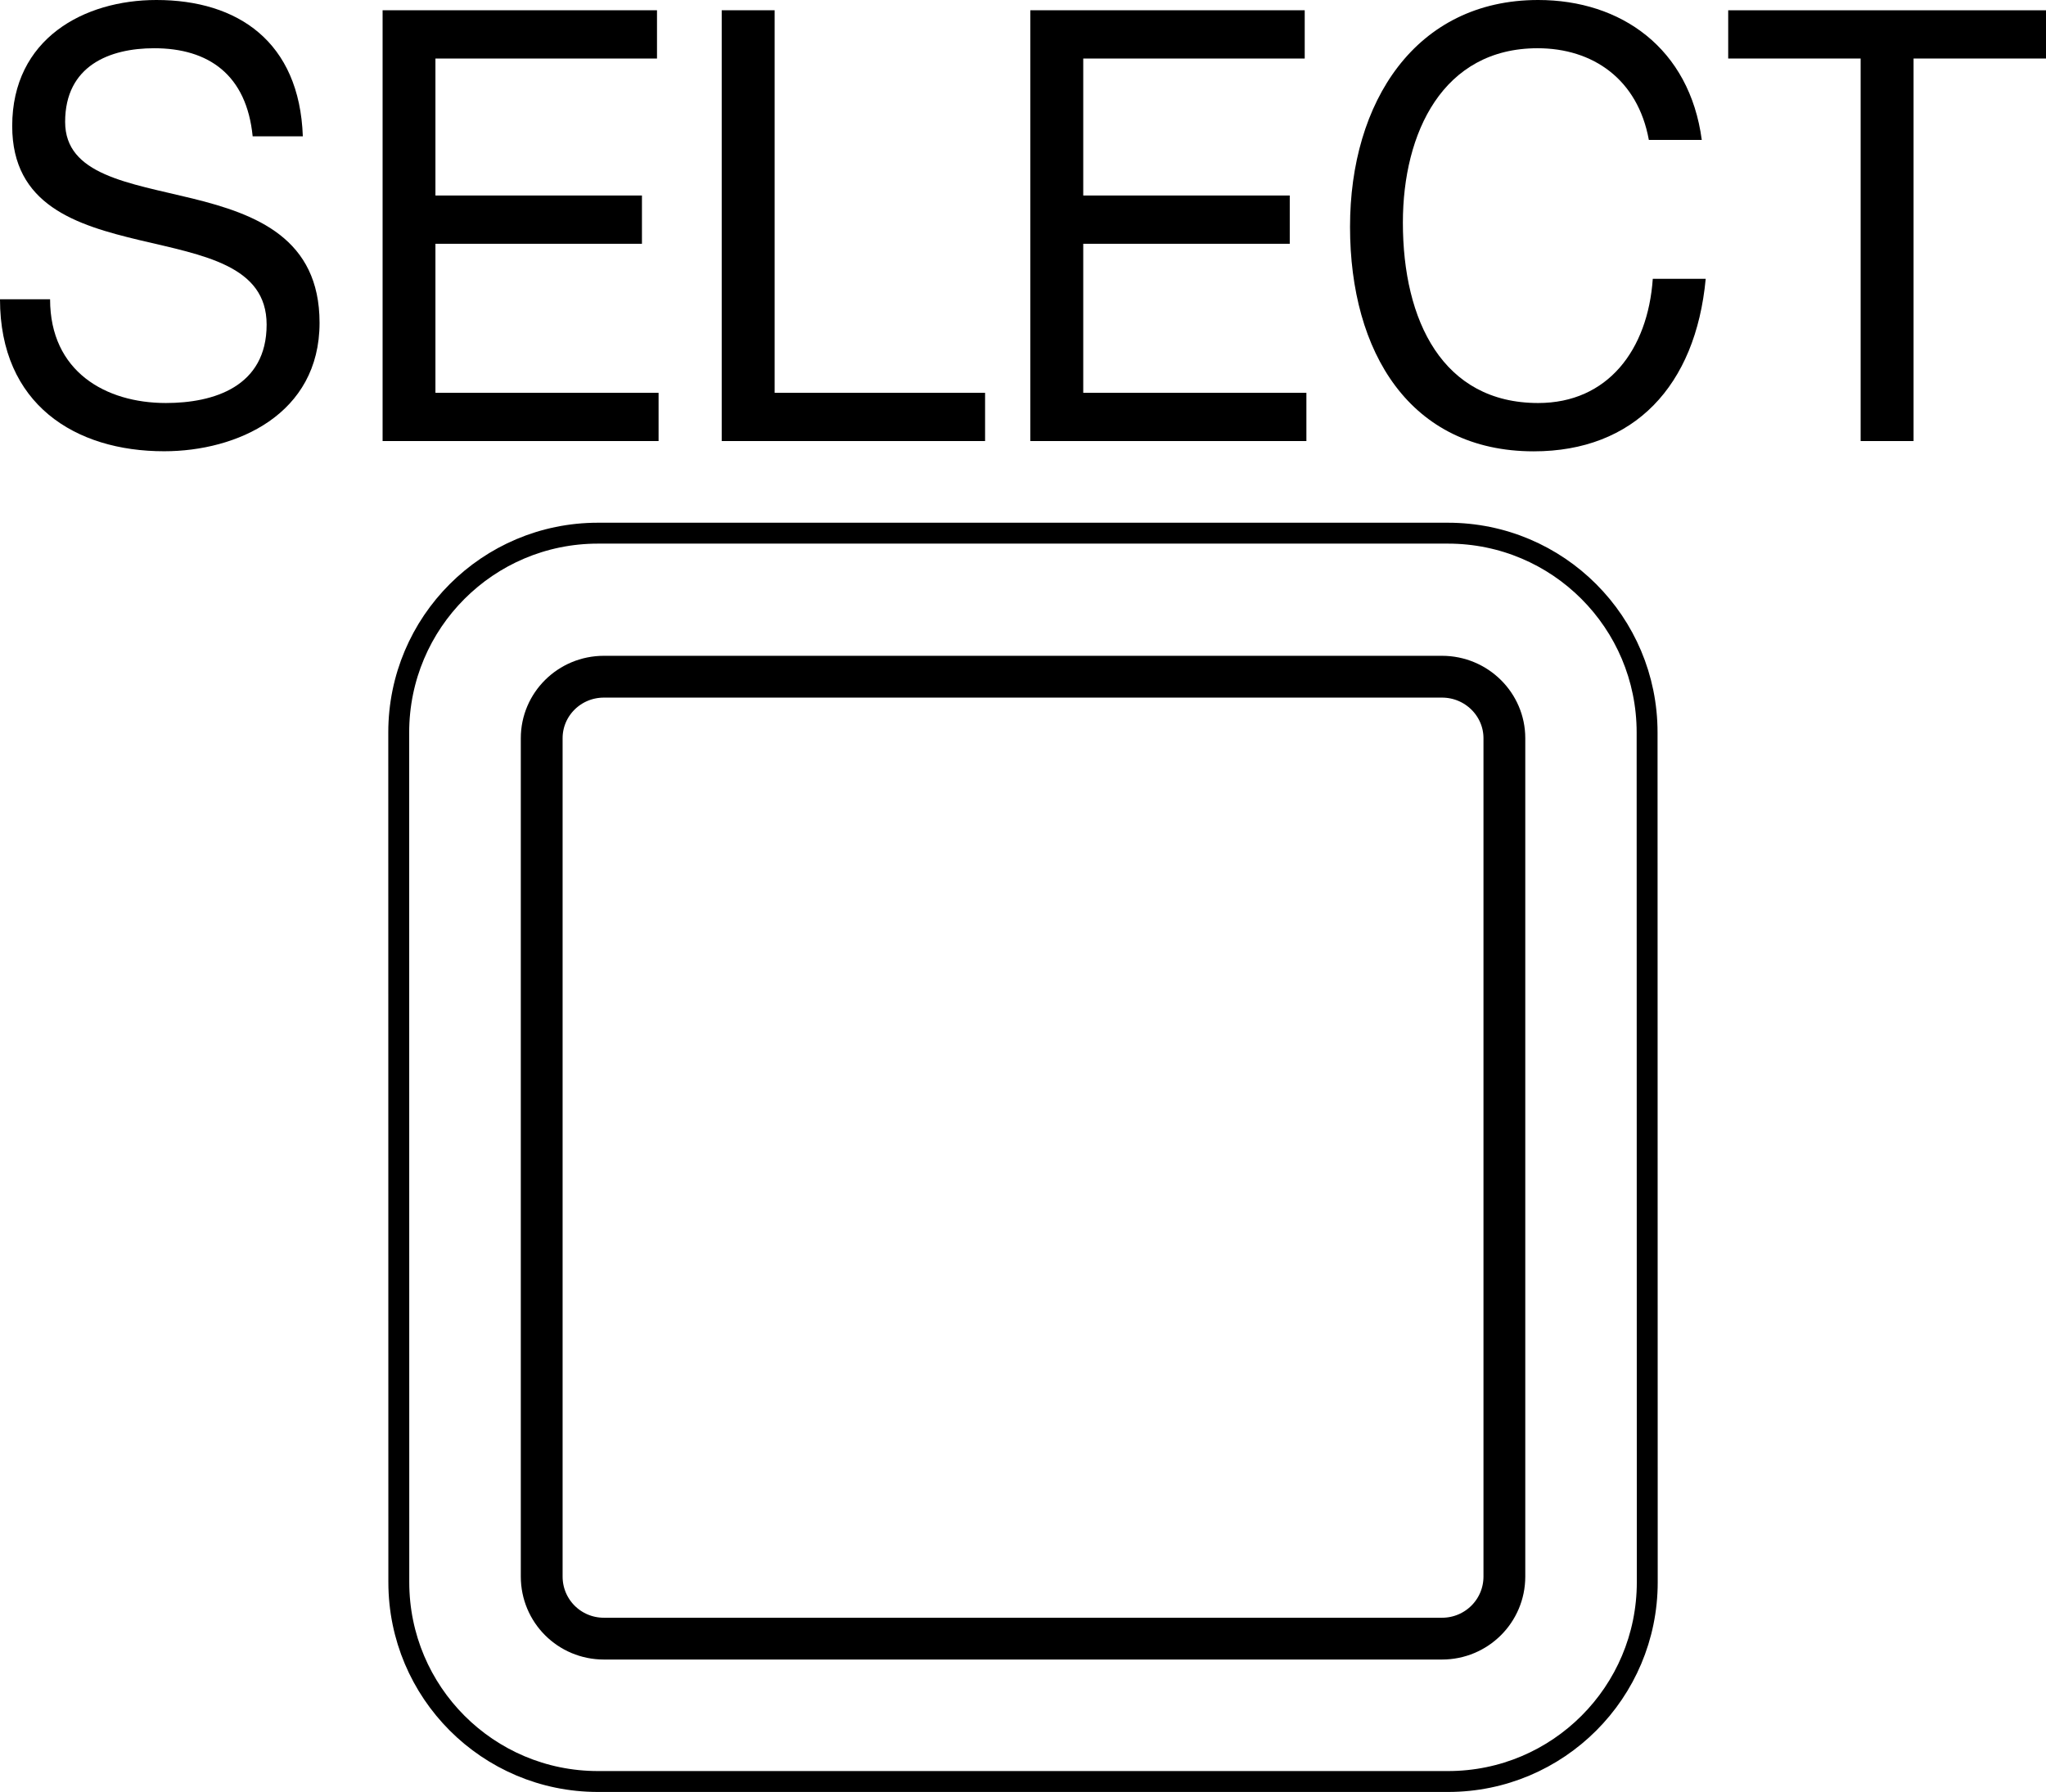 <?xml version="1.0" encoding="utf-8"?>
<!-- Generator: Adobe Illustrator 27.0.0, SVG Export Plug-In . SVG Version: 6.00 Build 0)  -->
<svg version="1.1" id="レイヤー_1" xmlns="http://www.w3.org/2000/svg" xmlns:xlink="http://www.w3.org/1999/xlink" x="0px"
	 y="0px" width="24.471px" height="21.436px" viewBox="0 0 24.471 21.436" style="enable-background:new 0 0 24.471 21.436;"
	 xml:space="preserve">
<style type="text/css">
	.st0{fill:none;stroke:#000000;stroke-width:0.25;stroke-linecap:round;stroke-linejoin:round;stroke-miterlimit:2;}
	.st1{fill:none;stroke:#000000;stroke-width:0.5;stroke-linecap:round;stroke-linejoin:round;stroke-miterlimit:2;}
</style>
<g>
	<path class="st0" d="M7.151,21.311c-1.315,0-2.381-1.067-2.381-2.384L4.769,8.762c0-1.317,1.067-2.384,2.382-2.384h10.167
		c1.317,0,2.382,1.067,2.382,2.384l0.002,10.165c0,1.317-1.067,2.384-2.382,2.384H7.151z"/>
	<path class="st1" d="M7.223,19.602c-0.412,0-0.744-0.331-0.744-0.743V8.831c0-0.406,0.332-0.736,0.744-0.736h10.024
		c0.412,0,0.746,0.331,0.746,0.736v10.028c0,0.412-0.334,0.743-0.746,0.743H7.223z"/>
</g>
<g>
	<path d="M3.022,1.631C2.949,0.895,2.496,0.577,1.844,0.577c-0.533,0-1.065,0.209-1.065,0.881c0,0.635,0.759,0.729,1.525,0.917
		c0.759,0.187,1.518,0.476,1.518,1.486c0,1.098-0.992,1.537-1.858,1.537C0.898,5.399,0,4.836,0,3.58h0.599
		c0,0.866,0.666,1.241,1.385,1.241c0.572,0,1.205-0.195,1.205-0.938c0-0.708-0.759-0.83-1.518-1.01
		C0.912,2.692,0.146,2.454,0.146,1.508C0.146,0.462,1.005,0,1.871,0c0.972,0,1.711,0.498,1.751,1.631H3.022z"/>
	<path d="M4.576,0.123h3.282V0.7H5.208v1.639h2.47v0.577h-2.47v1.783h2.669v0.577H4.576V0.123z"/>
	<path d="M8.632,0.123h0.633v4.576h2.517v0.577H8.632V0.123z"/>
	<path d="M12.323,0.123h3.282V0.7h-2.649v1.639h2.47v0.577h-2.47v1.783h2.669v0.577h-3.302V0.123z"/>
	<path d="M19.721,1.674c-0.133-0.729-0.672-1.097-1.331-1.097c-1.132,0-1.611,1.01-1.611,2.086c0,1.177,0.479,2.158,1.618,2.158
		c0.832,0,1.312-0.635,1.371-1.486h0.633c-0.12,1.284-0.859,2.064-2.057,2.064c-1.478,0-2.197-1.184-2.197-2.685
		C16.146,1.22,16.932,0,18.397,0c0.992,0,1.811,0.577,1.957,1.674H19.721z"/>
	<path d="M22.254,0.7H20.67V0.123h3.801V0.7h-1.584v4.576h-0.633V0.7z"/>
</g>
</svg>

